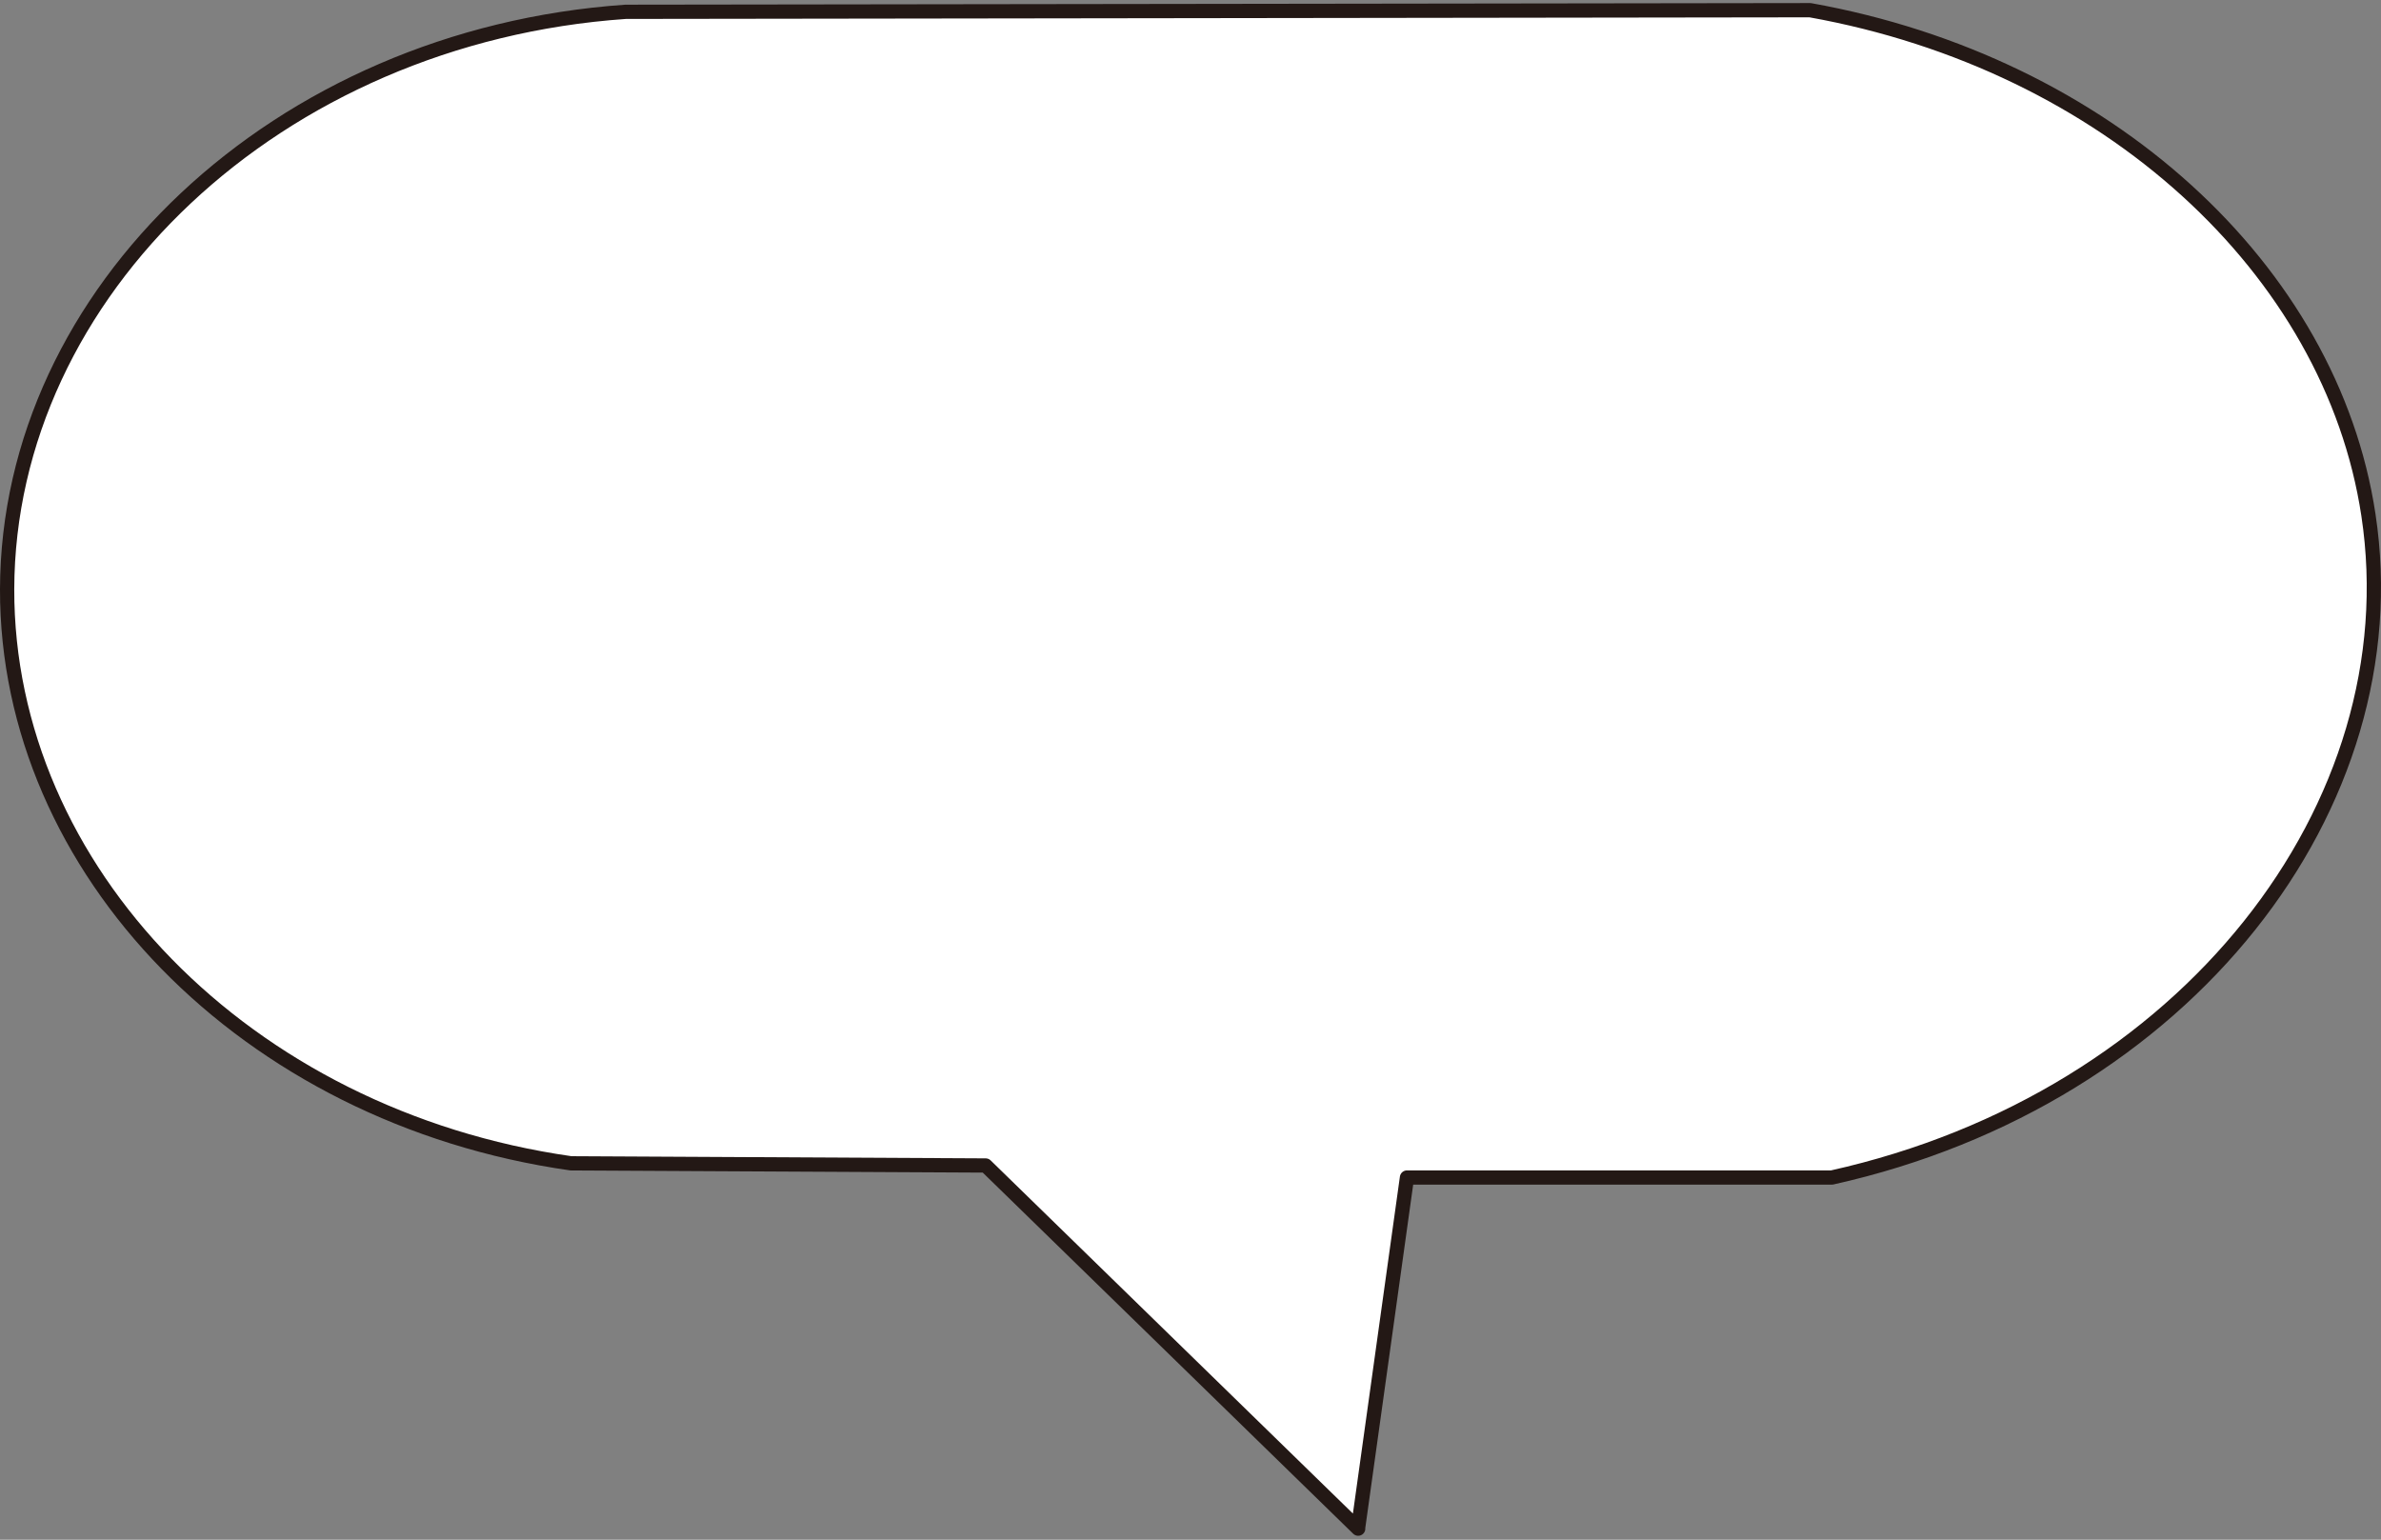 <svg width="334" height="216" viewBox="0 0 334 216" fill="none" xmlns="http://www.w3.org/2000/svg">
<rect x="0" y="0" width="334" height="216" fill="#808080" stroke="none"/>
<path d="M190.521 214.438C173.095 197.463 155.691 180.47 138.266 163.495C118.876 163.4 99.485 163.286 80.095 163.191C34.404 156.686 0.914 121.978 1 82.642C1.108 40.993 38.831 5.052 87.76 1.657C143.146 1.582 198.532 1.506 253.917 1.43C295.527 8.883 327.031 37.788 332.235 72.23C338.41 112.969 306.669 154.126 256.962 165.183H197.366C195.077 181.589 192.788 198.013 190.499 214.419L190.521 214.438Z" fill="white" stroke="#231815" stroke-width="2" stroke-linecap="round" stroke-linejoin="round"/>
</svg>
